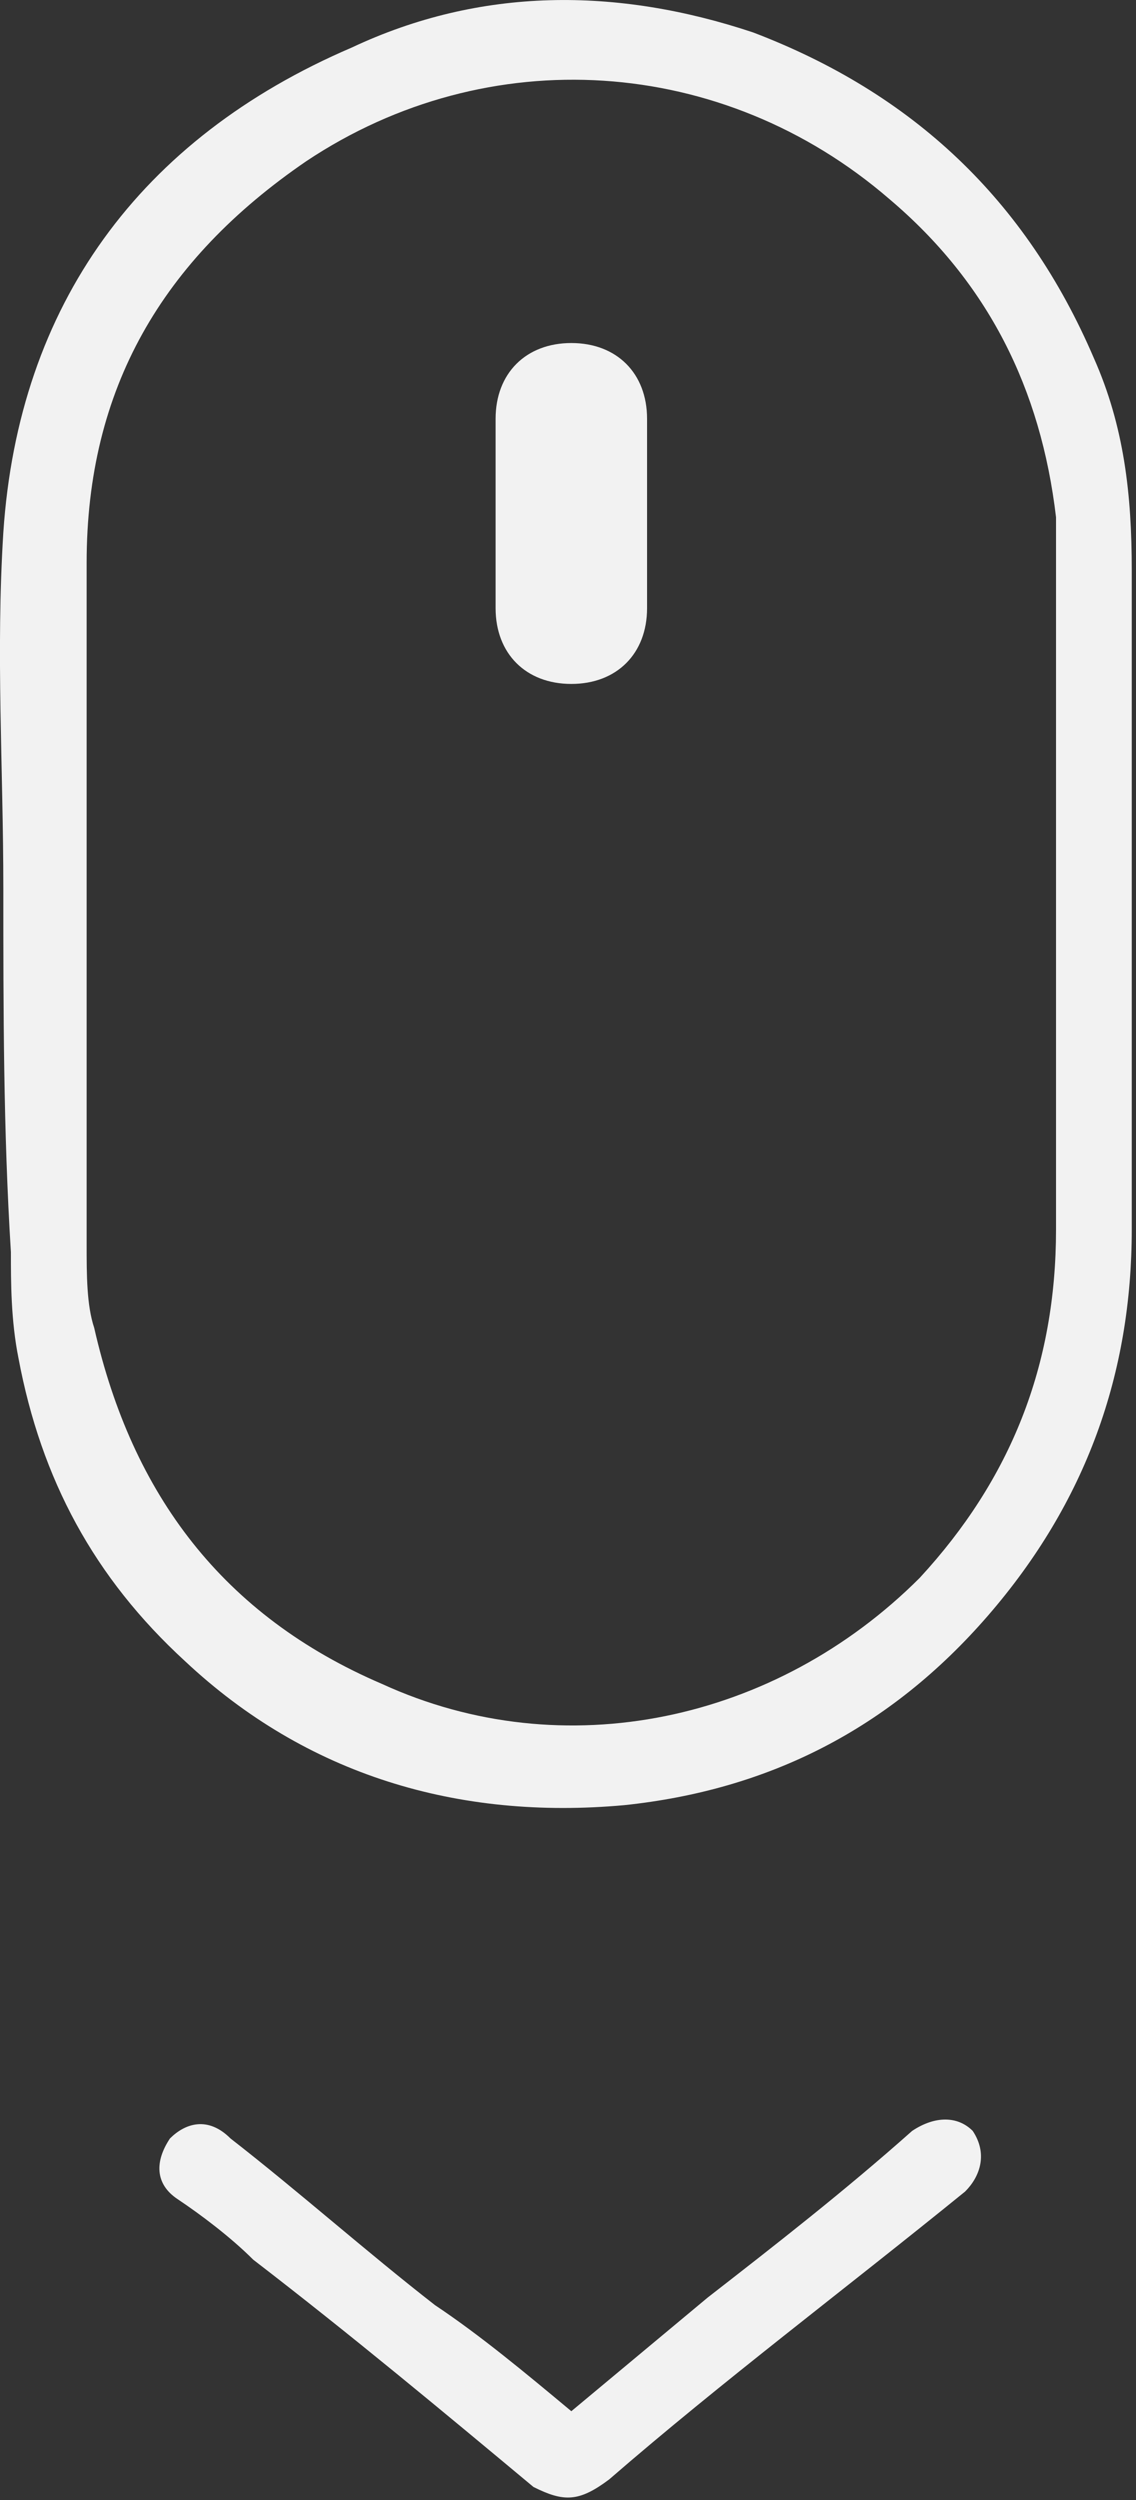 <svg width="15" height="33" viewBox="0 0 15 33" fill="none" xmlns="http://www.w3.org/2000/svg">
<rect x="0" y="0" width="15" height="33" fill="#333333" stroke="none"/>
<path d="M0.044 11.728C0.044 10.128 -0.056 8.628 0.044 7.028C0.244 4.028 1.844 1.828 4.644 0.628C6.344 -0.172 8.144 -0.172 9.944 0.428C12.044 1.228 13.544 2.628 14.444 4.728C14.844 5.628 14.944 6.528 14.944 7.528C14.944 10.428 14.944 13.328 14.944 16.228C14.944 18.128 14.344 19.828 13.044 21.328C11.744 22.828 10.144 23.628 8.244 23.828C6.044 24.028 4.044 23.428 2.444 21.928C1.244 20.828 0.544 19.528 0.244 17.928C0.144 17.428 0.144 16.928 0.144 16.528C0.044 14.928 0.044 13.328 0.044 11.728ZM13.944 11.928C13.944 10.828 13.944 9.728 13.944 8.628C13.944 8.028 13.944 7.428 13.944 6.828C13.744 5.128 13.044 3.728 11.744 2.628C9.544 0.728 6.444 0.528 4.044 2.128C2.144 3.428 1.144 5.128 1.144 7.428C1.144 10.428 1.144 13.428 1.144 16.428C1.144 16.828 1.144 17.228 1.244 17.528C1.744 19.728 2.944 21.328 5.044 22.228C7.444 23.328 10.244 22.728 12.144 20.828C13.344 19.528 13.944 18.028 13.944 16.228V11.928Z" fill="#F2F2F2"/>
<path d="M7.544 31.828C8.144 31.328 8.744 30.828 9.344 30.328C10.244 29.628 11.144 28.928 12.044 28.128C12.344 27.928 12.644 27.928 12.844 28.128C13.044 28.428 12.944 28.728 12.744 28.928C11.144 30.228 9.544 31.428 8.044 32.728C7.644 33.028 7.444 33.028 7.044 32.828C5.844 31.828 4.644 30.828 3.344 29.828C3.044 29.528 2.644 29.228 2.344 29.028C2.044 28.828 2.044 28.528 2.244 28.228C2.444 28.028 2.744 27.928 3.044 28.228C3.944 28.928 4.844 29.728 5.744 30.428C6.344 30.828 6.944 31.328 7.544 31.828Z" fill="#F2F2F2"/>
<path d="M8.544 6.828C8.544 7.228 8.544 7.628 8.544 8.028C8.544 8.628 8.144 9.028 7.544 9.028C6.944 9.028 6.544 8.628 6.544 8.028C6.544 7.228 6.544 6.428 6.544 5.528C6.544 4.928 6.944 4.528 7.544 4.528C8.144 4.528 8.544 4.928 8.544 5.528V6.828Z" fill="#F2F2F2"/>
</svg>
